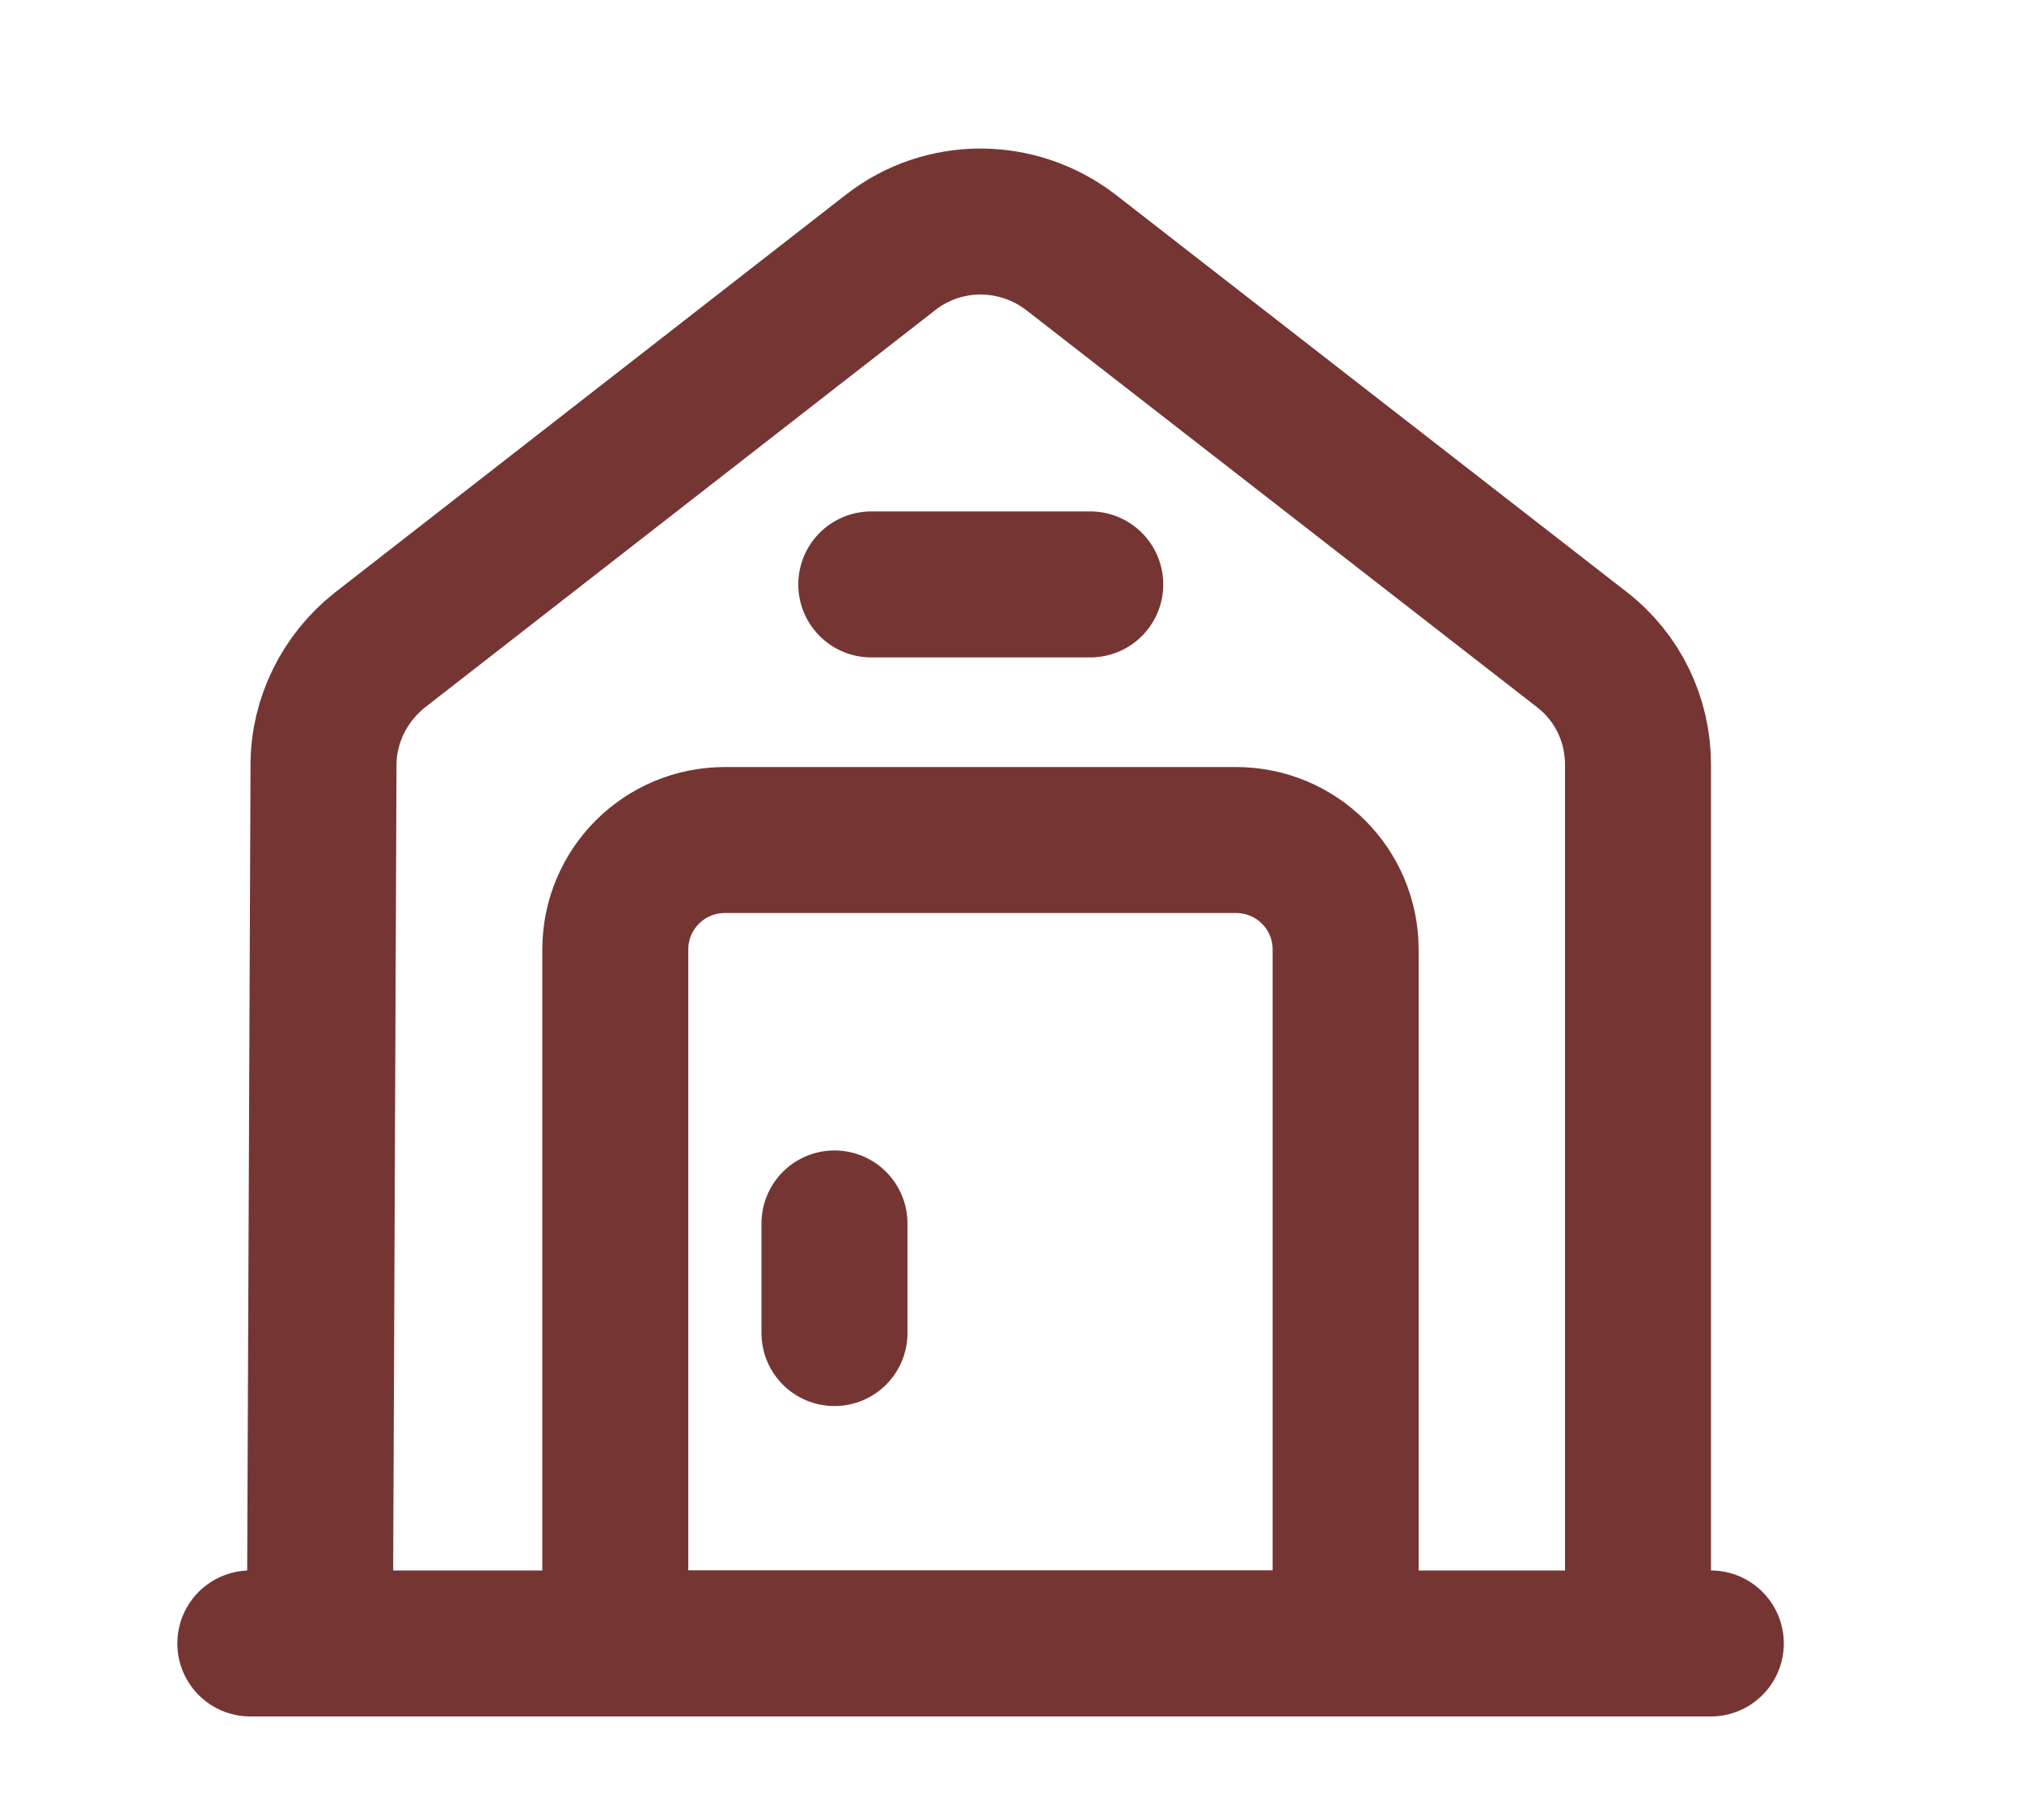 <?xml version="1.0" encoding="UTF-8"?> <svg xmlns="http://www.w3.org/2000/svg" width="10" height="9" viewBox="0 0 10 9" fill="none"><path d="M1.238 8.127H8.461" stroke="#753633" stroke-width="0.722" stroke-miterlimit="10" stroke-linecap="round" stroke-linejoin="round"></path><path d="M1.582 8.127L1.6 3.782C1.6 3.562 1.705 3.352 1.878 3.215L4.406 1.247C4.666 1.045 5.031 1.045 5.295 1.247L7.823 3.212C8 3.349 8.101 3.558 8.101 3.782V8.127" stroke="#753633" stroke-width="0.722" stroke-miterlimit="10" stroke-linejoin="round"></path><path d="M6.113 4.154H3.585C3.285 4.154 3.043 4.396 3.043 4.696V8.127H6.655V4.696C6.655 4.396 6.413 4.154 6.113 4.154Z" stroke="#753633" stroke-width="0.722" stroke-miterlimit="10" stroke-linecap="round" stroke-linejoin="round"></path><path d="M4.127 6.05V6.592" stroke="#753633" stroke-width="0.722" stroke-miterlimit="10" stroke-linecap="round" stroke-linejoin="round"></path><path d="M4.309 2.89H5.392" stroke="#753633" stroke-width="0.722" stroke-miterlimit="10" stroke-linecap="round" stroke-linejoin="round"></path></svg> 